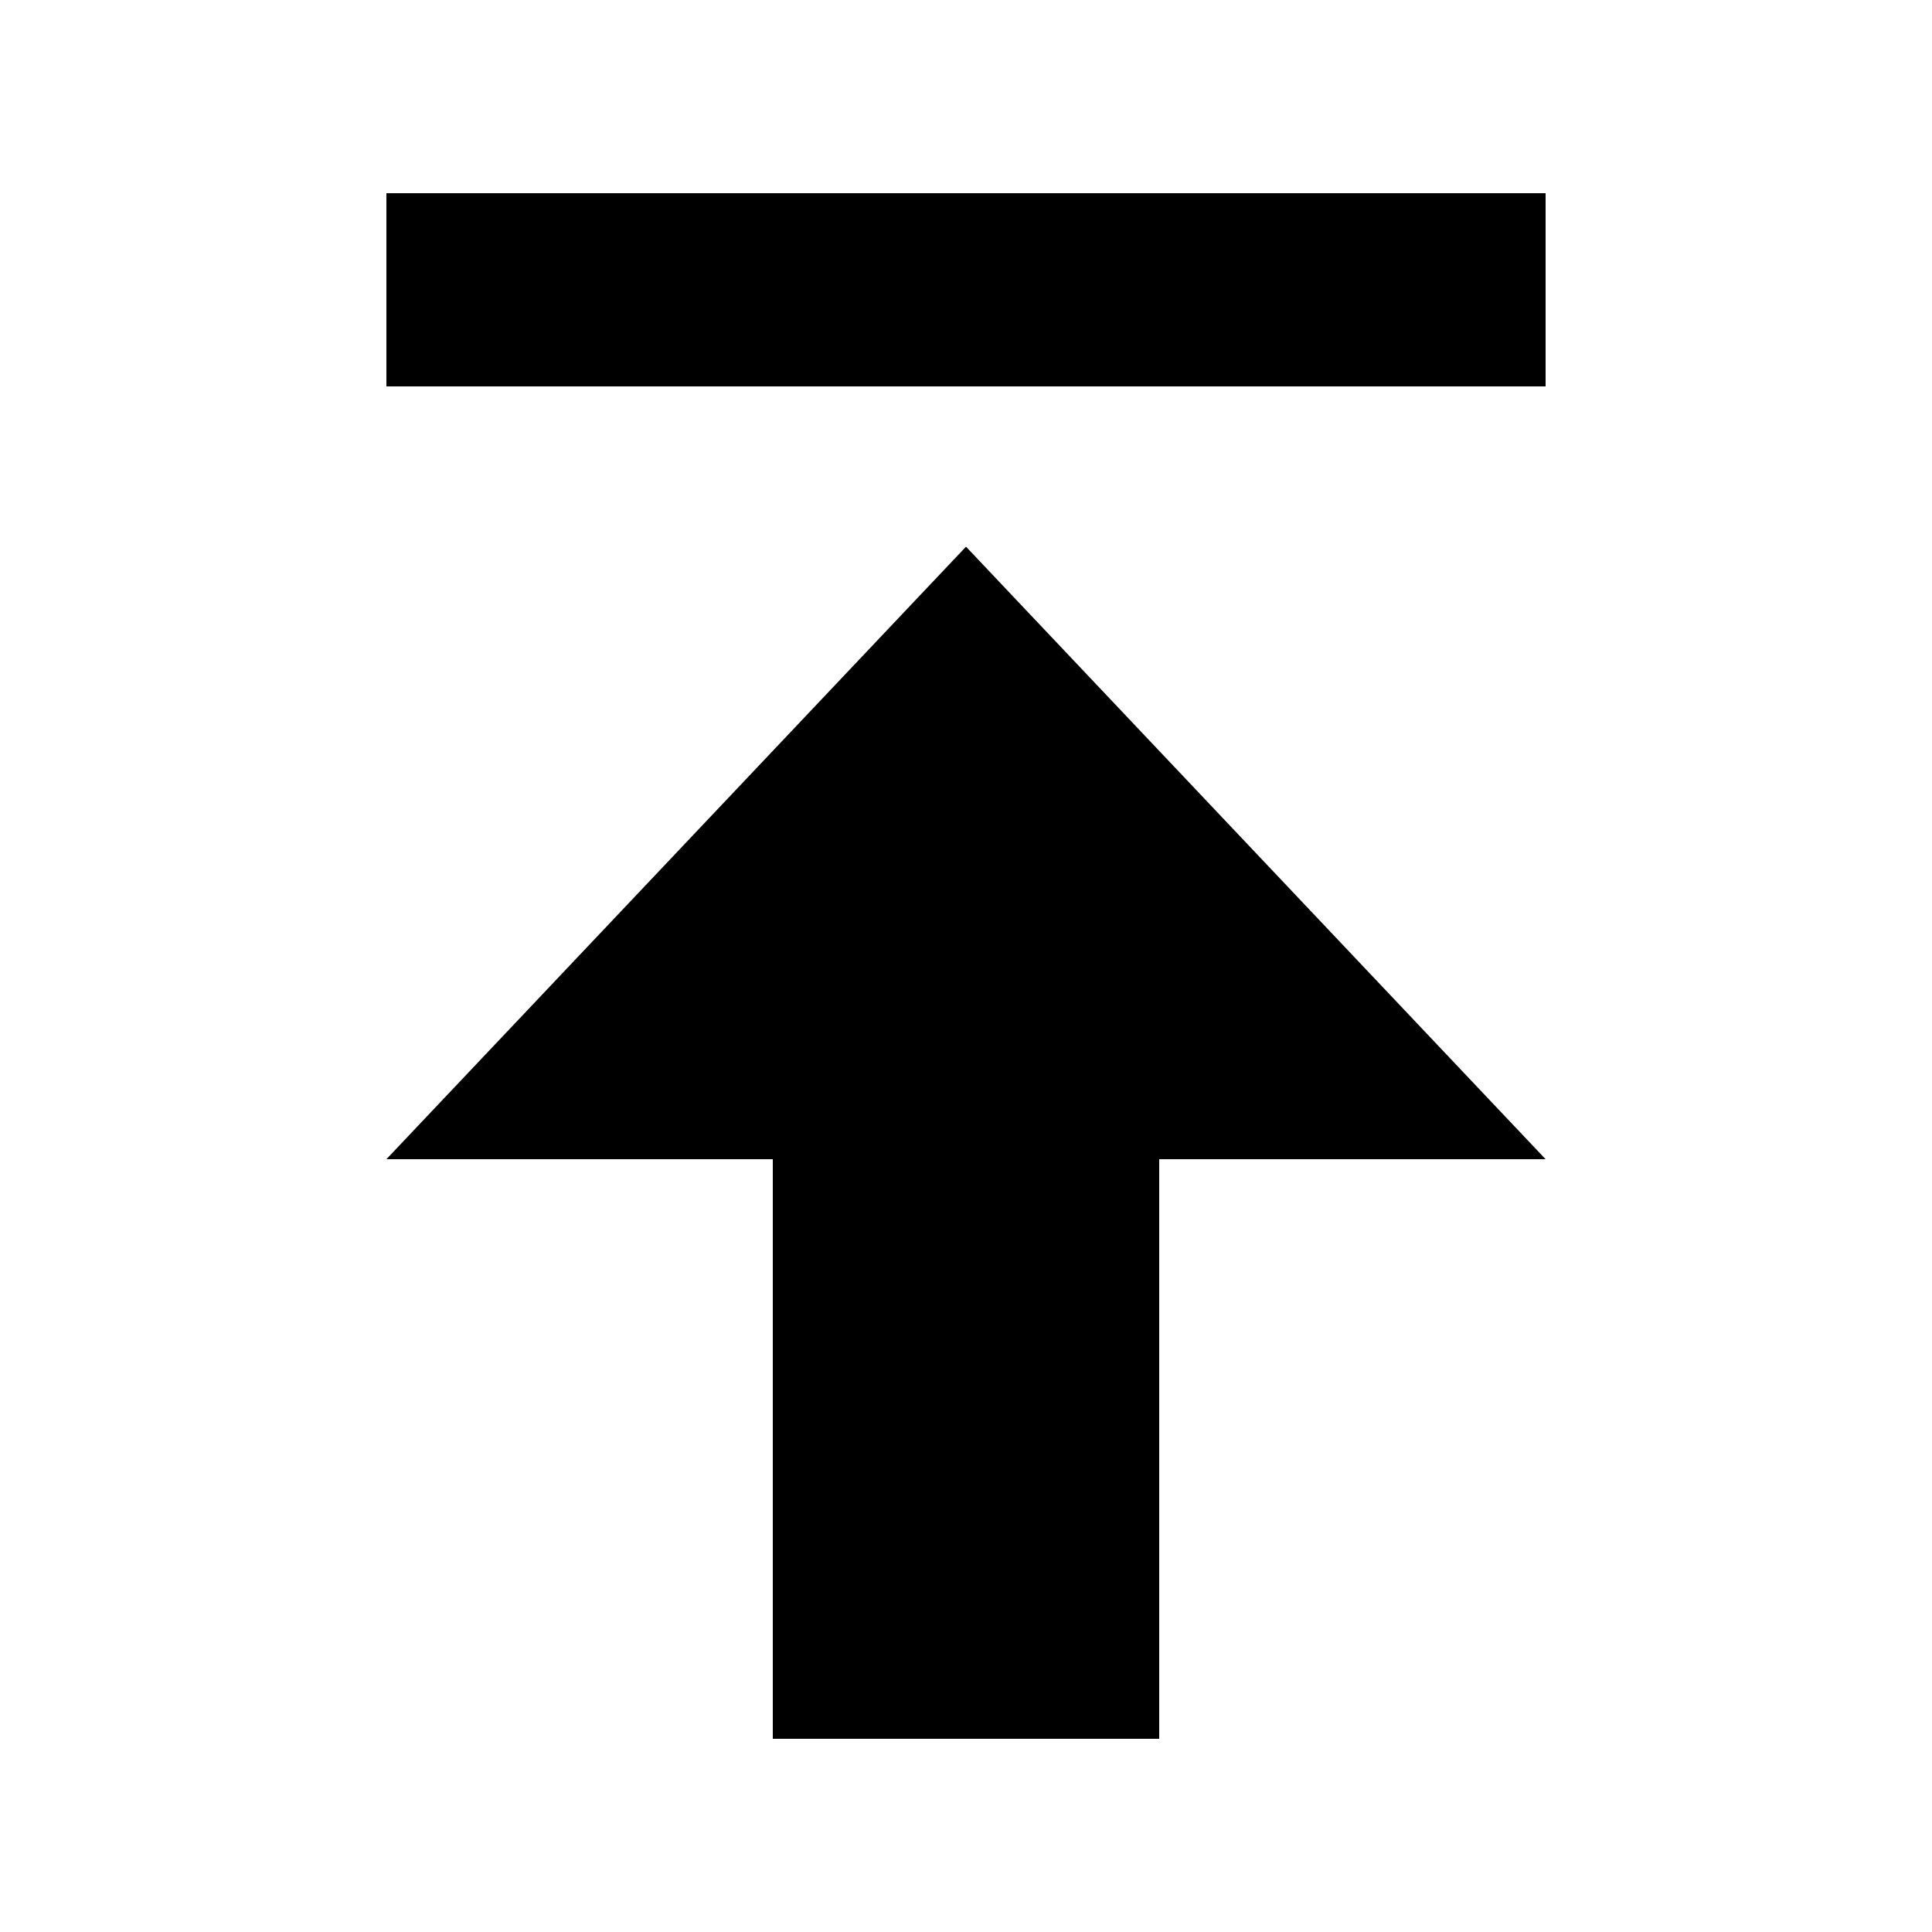 <svg xmlns="http://www.w3.org/2000/svg" viewBox="0 0 640 640"><!--! Font Awesome Pro 7.1.0 by @fontawesome - https://fontawesome.com License - https://fontawesome.com/license (Commercial License) Copyright 2025 Fonticons, Inc. --><path fill="currentColor" d="M160 64L512 64L512 128L128 128L128 64L160 64zM128 384L320 181.1L512 384L384 384L384 544L384 544L384 576L256 576L256 384L128 384z"/></svg>
